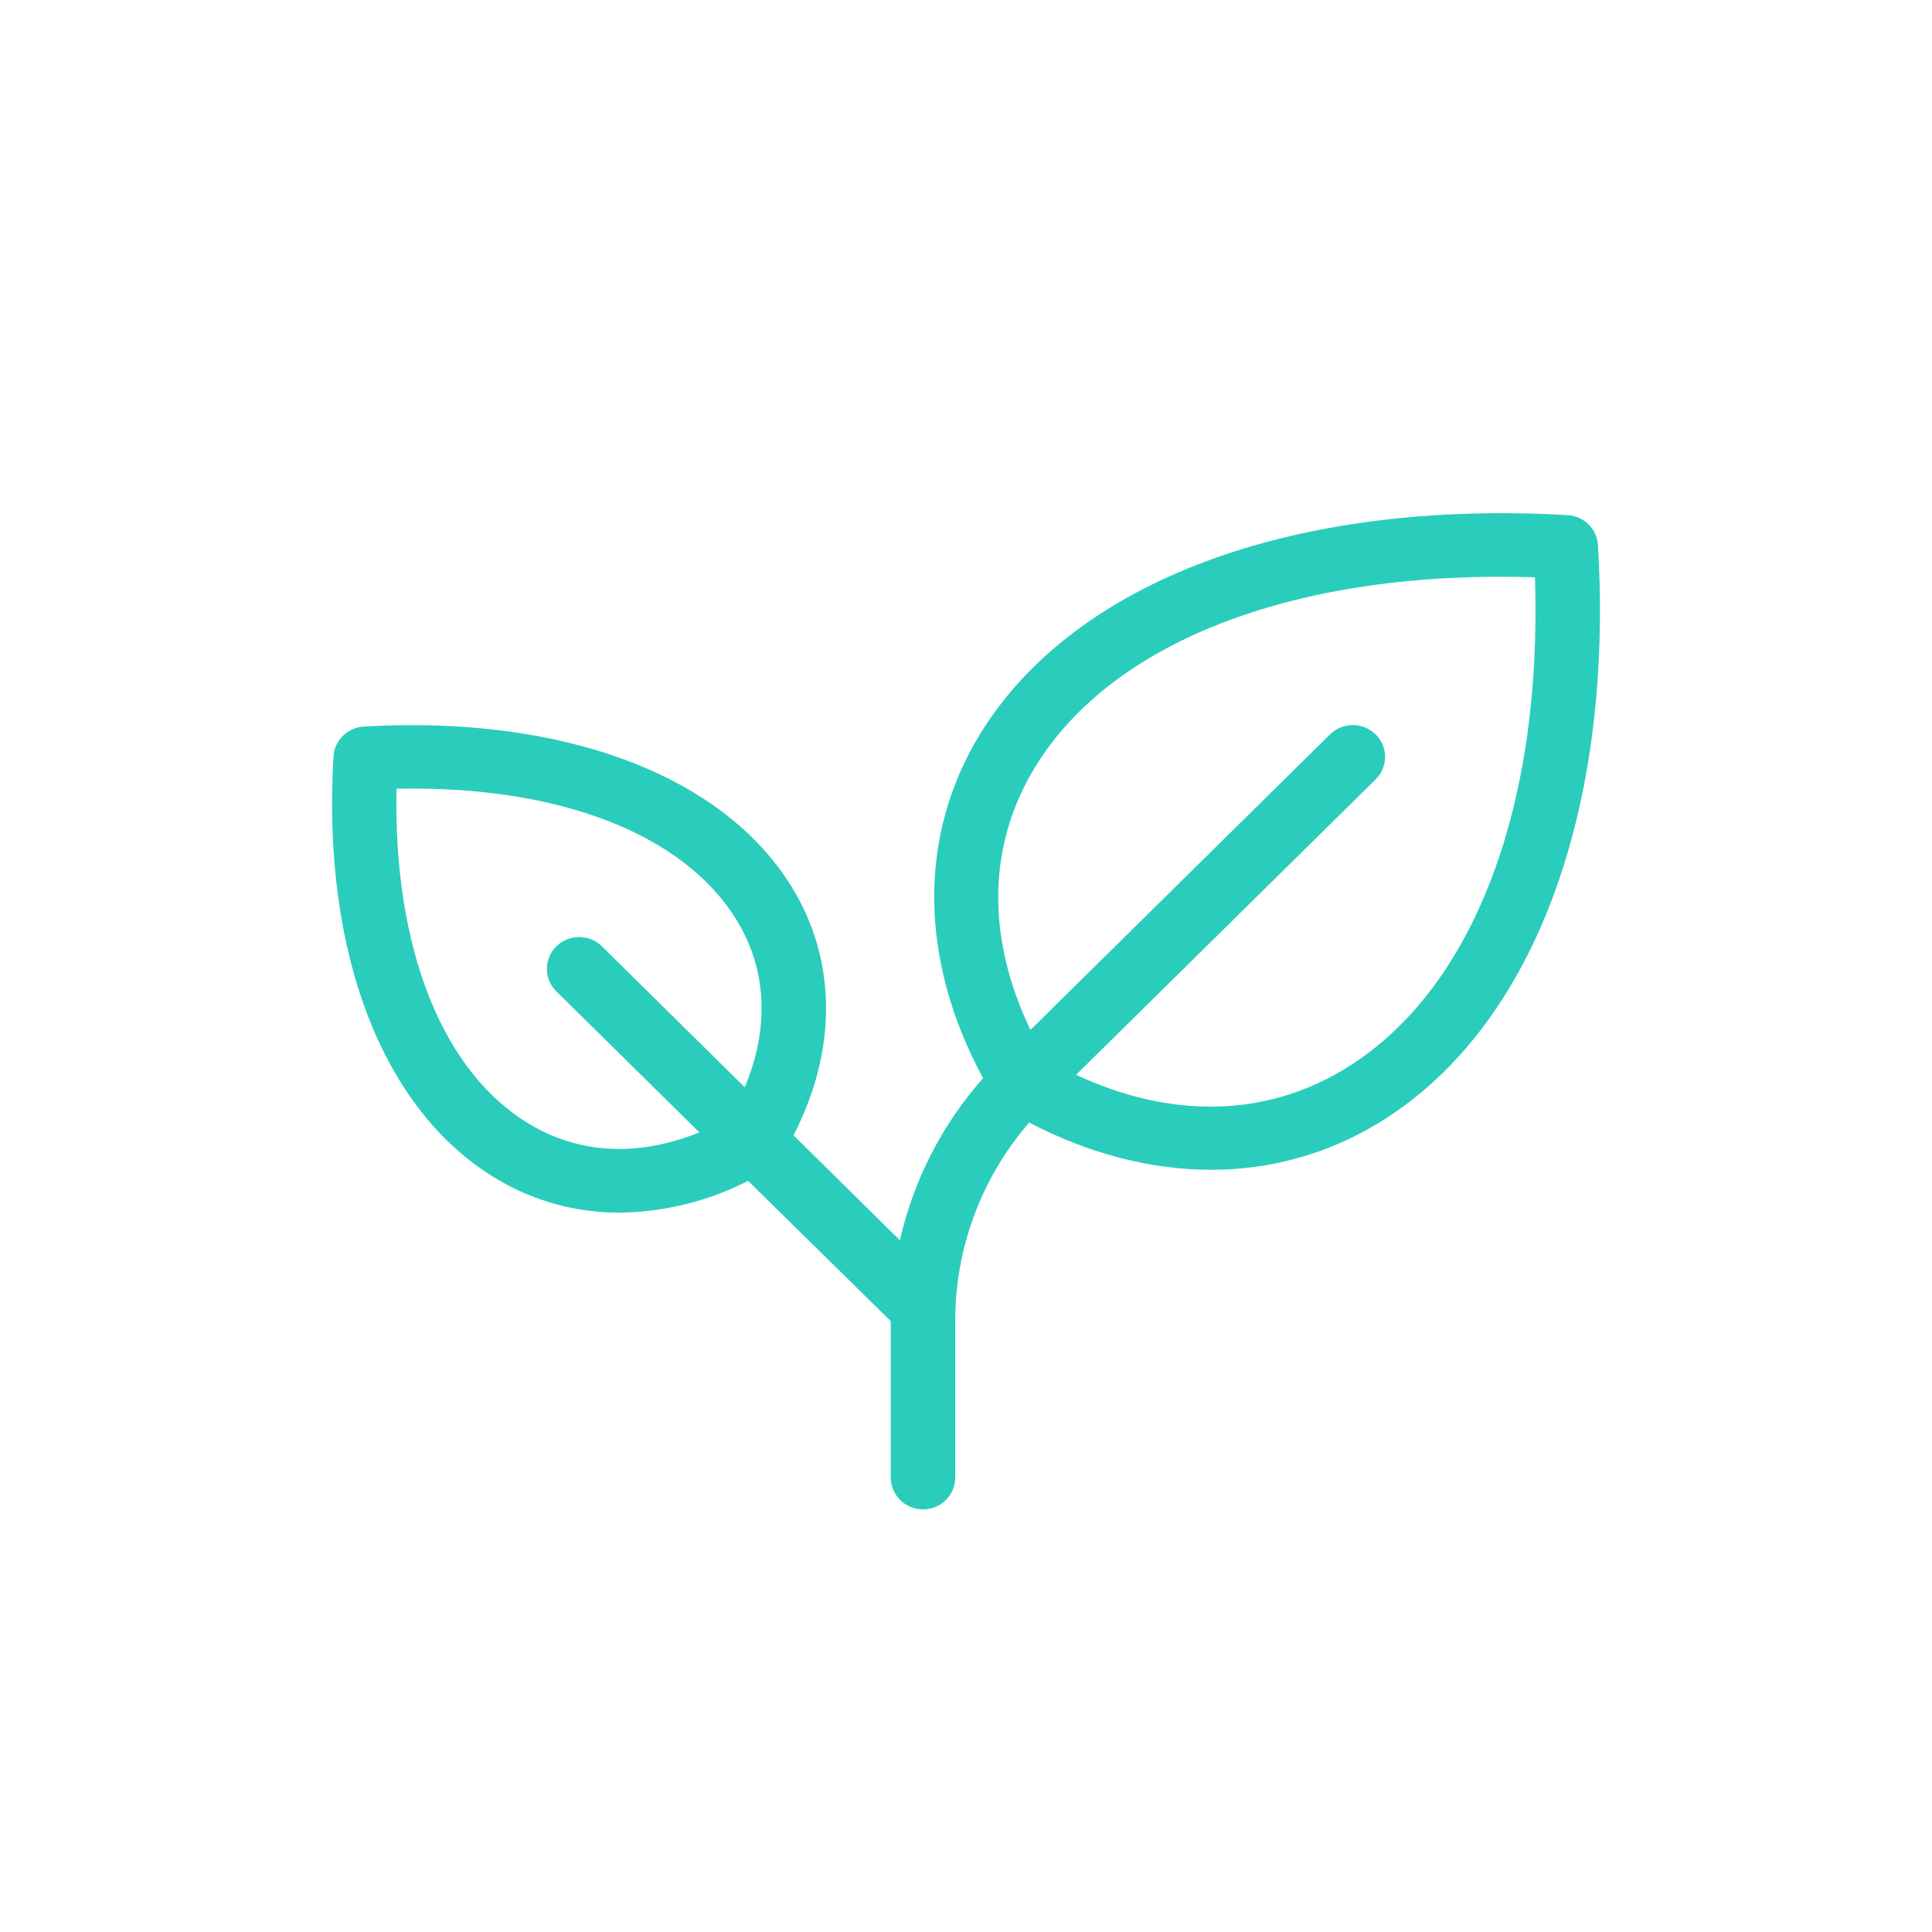 <svg width="72" height="72" viewBox="0 0 72 72" fill="none" xmlns="http://www.w3.org/2000/svg">
<path d="M59.551 20.31C59.533 20.02 59.409 19.748 59.201 19.543C58.994 19.338 58.717 19.215 58.424 19.198C48.213 18.605 40.028 21.651 36.53 27.346C34.202 31.139 34.252 35.774 36.636 40.181C35.107 41.908 34.042 43.985 33.537 46.222L29.573 42.31C31.204 39.131 31.195 35.803 29.509 33.059C26.944 28.882 20.983 26.643 13.556 27.077C13.262 27.095 12.985 27.218 12.777 27.423C12.57 27.628 12.445 27.901 12.428 28.191C11.992 35.515 14.258 41.394 18.493 43.924C19.872 44.755 21.457 45.194 23.074 45.191C24.748 45.174 26.394 44.769 27.879 44.007L33.197 49.236V55.065C33.197 55.379 33.323 55.681 33.548 55.903C33.774 56.125 34.079 56.25 34.398 56.25C34.717 56.25 35.022 56.125 35.247 55.903C35.473 55.681 35.599 55.379 35.599 55.065V49.242C35.591 46.527 36.569 43.9 38.354 41.834C40.599 43.005 42.903 43.594 45.126 43.594C47.299 43.601 49.433 43.015 51.29 41.901C57.064 38.456 60.152 30.381 59.551 20.31ZM19.738 41.896C16.473 39.947 14.655 35.318 14.777 29.393C20.783 29.265 25.47 31.06 27.447 34.281C28.584 36.131 28.68 38.306 27.755 40.519L22.433 35.268C22.208 35.046 21.902 34.921 21.583 34.921C21.264 34.921 20.959 35.046 20.733 35.268C20.508 35.491 20.381 35.792 20.381 36.107C20.381 36.421 20.508 36.723 20.733 36.945L26.063 42.2C23.819 43.112 21.614 43.019 19.738 41.896ZM50.047 39.877C47.096 41.639 43.612 41.69 40.102 40.055L51.266 29.046C51.378 28.936 51.466 28.805 51.527 28.661C51.587 28.517 51.618 28.363 51.618 28.208C51.618 28.052 51.587 27.898 51.527 27.754C51.466 27.61 51.378 27.48 51.266 27.369C51.154 27.259 51.022 27.172 50.876 27.112C50.73 27.053 50.574 27.022 50.416 27.022C50.258 27.022 50.102 27.053 49.956 27.112C49.81 27.172 49.678 27.259 49.566 27.369L38.402 38.381C36.745 34.919 36.8 31.483 38.583 28.574C41.49 23.835 48.405 21.232 57.203 21.514C57.489 30.183 54.848 37.008 50.047 39.877Z" fill="#2ACDBC"/>
</svg>
